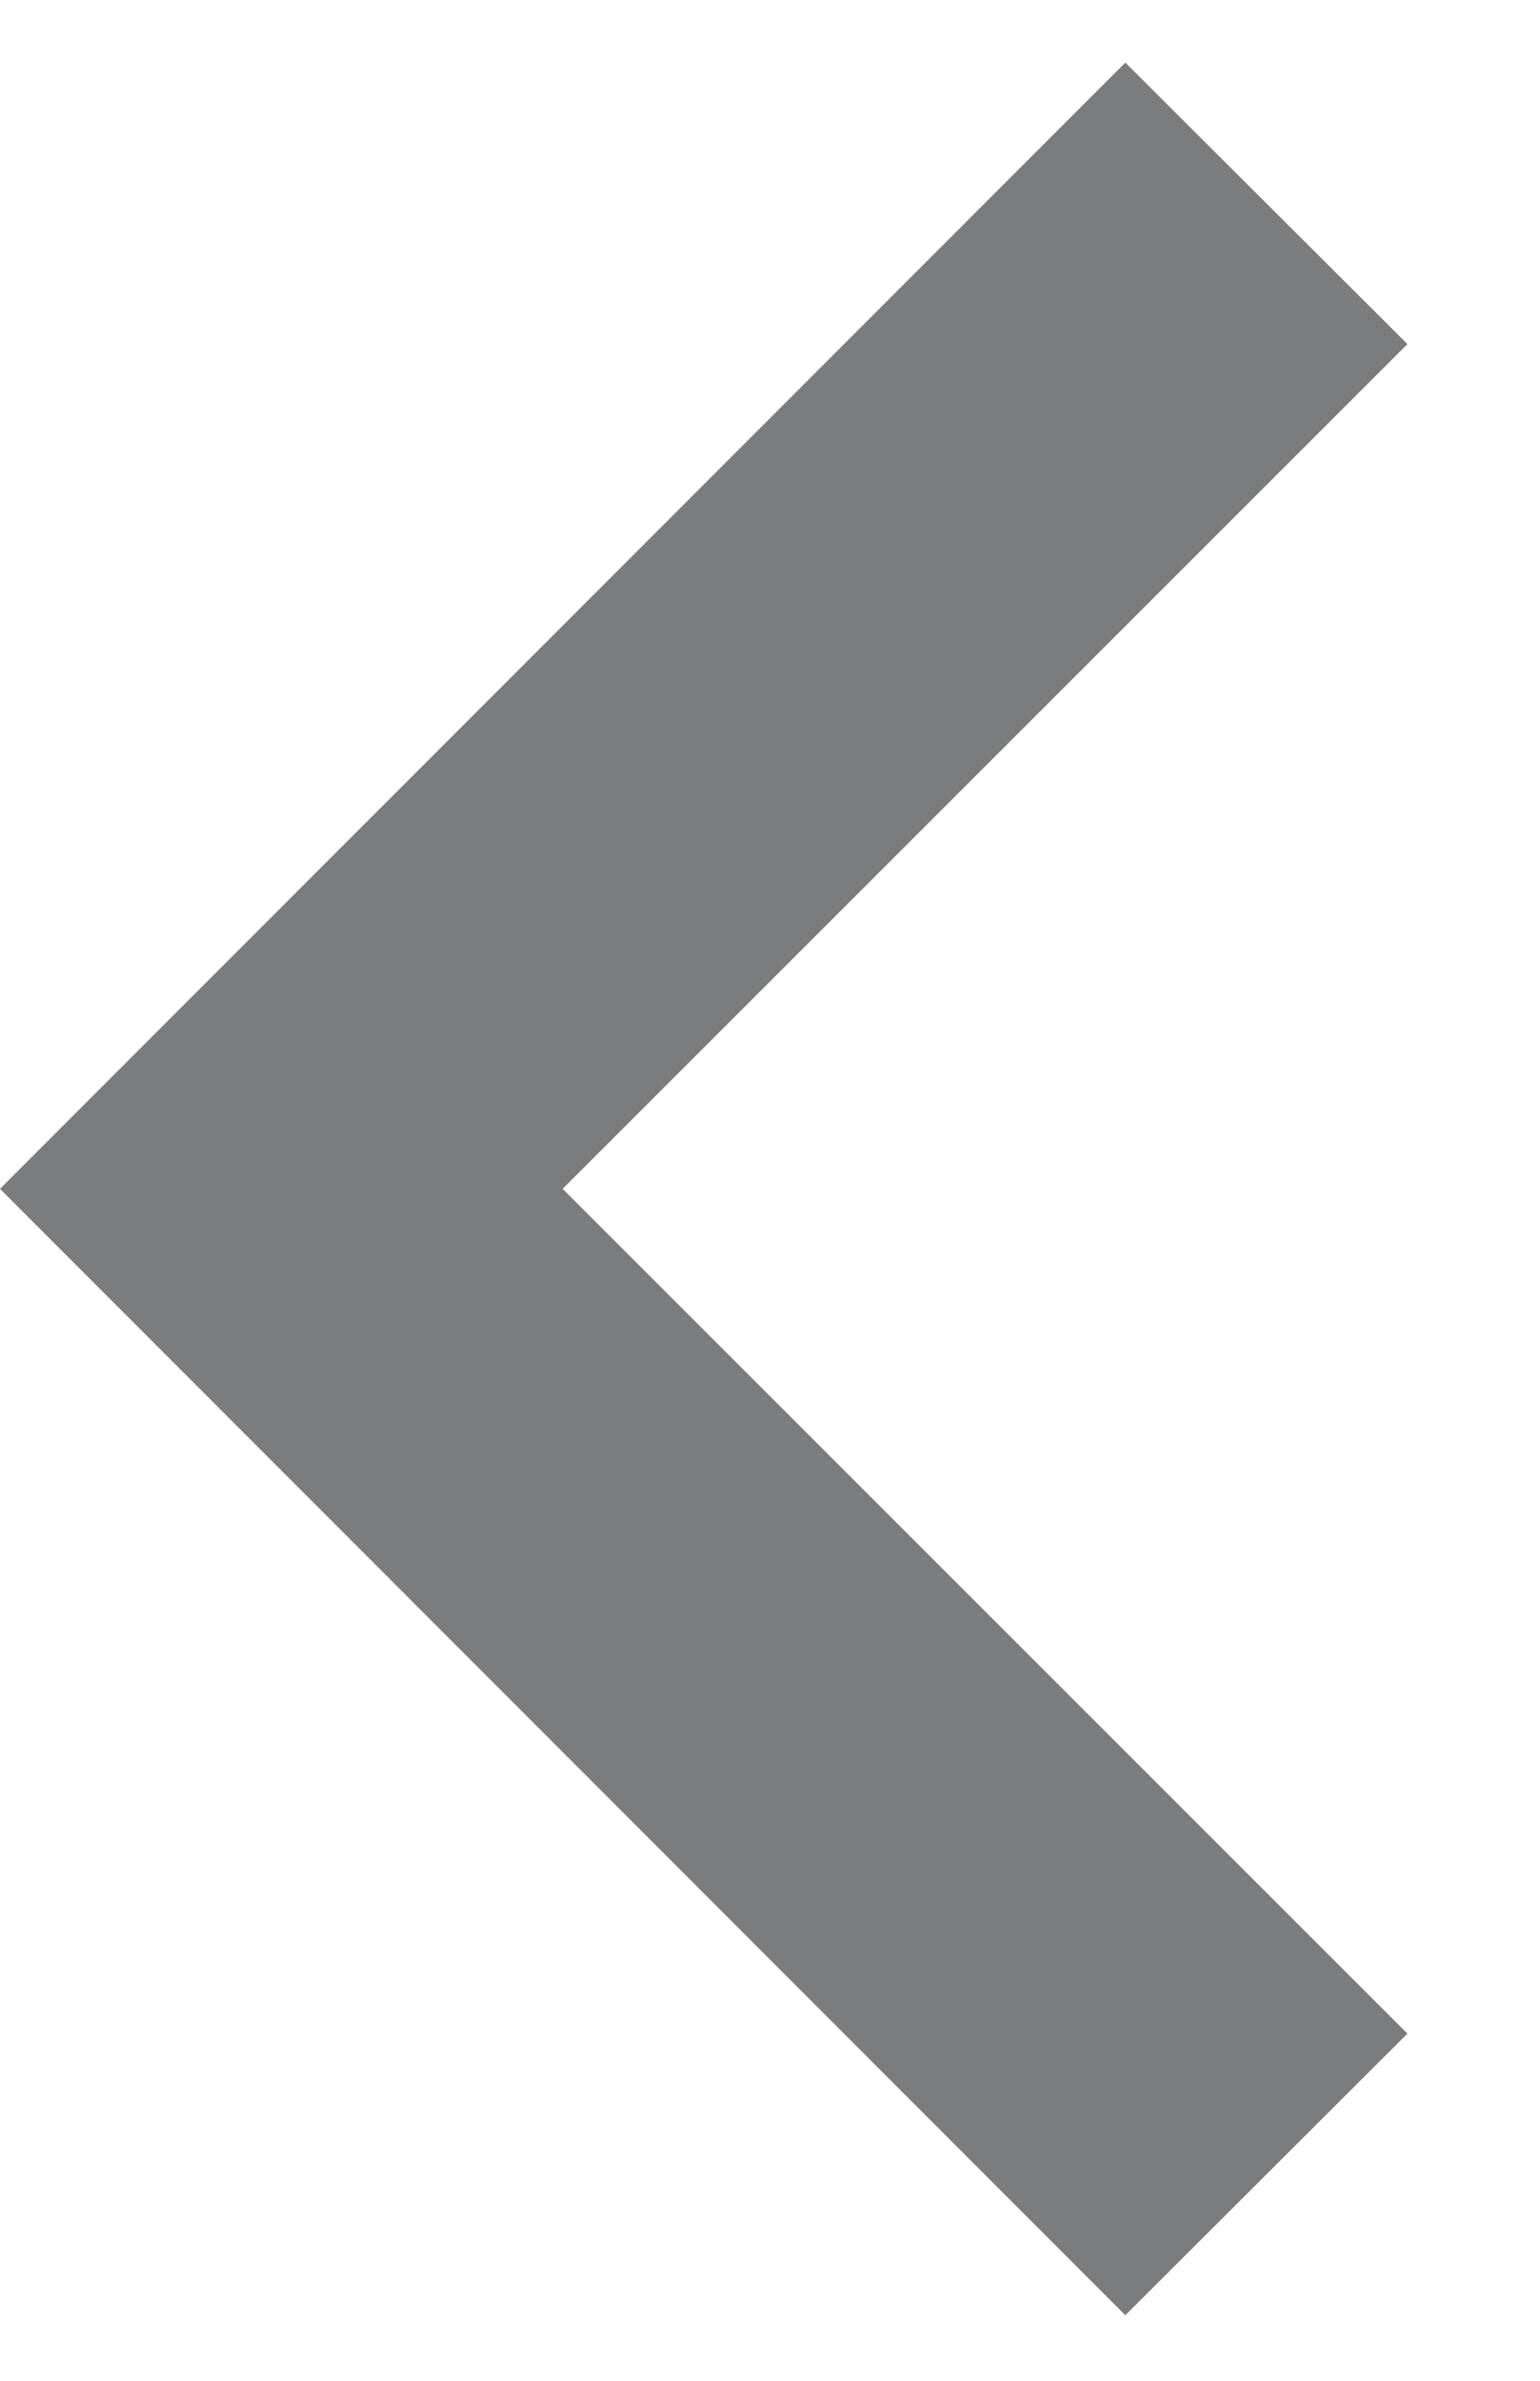 <svg width="11" height="17" viewBox="0 0 11 17" fill="none" xmlns="http://www.w3.org/2000/svg">
<path fill-rule="evenodd" clip-rule="evenodd" d="M8.038 16.532L-0 8.489L8.038 0.447L10.053 2.457L4.019 8.489L10.053 14.521L8.038 16.532Z" fill="#7B7C7D"/>
</svg>
